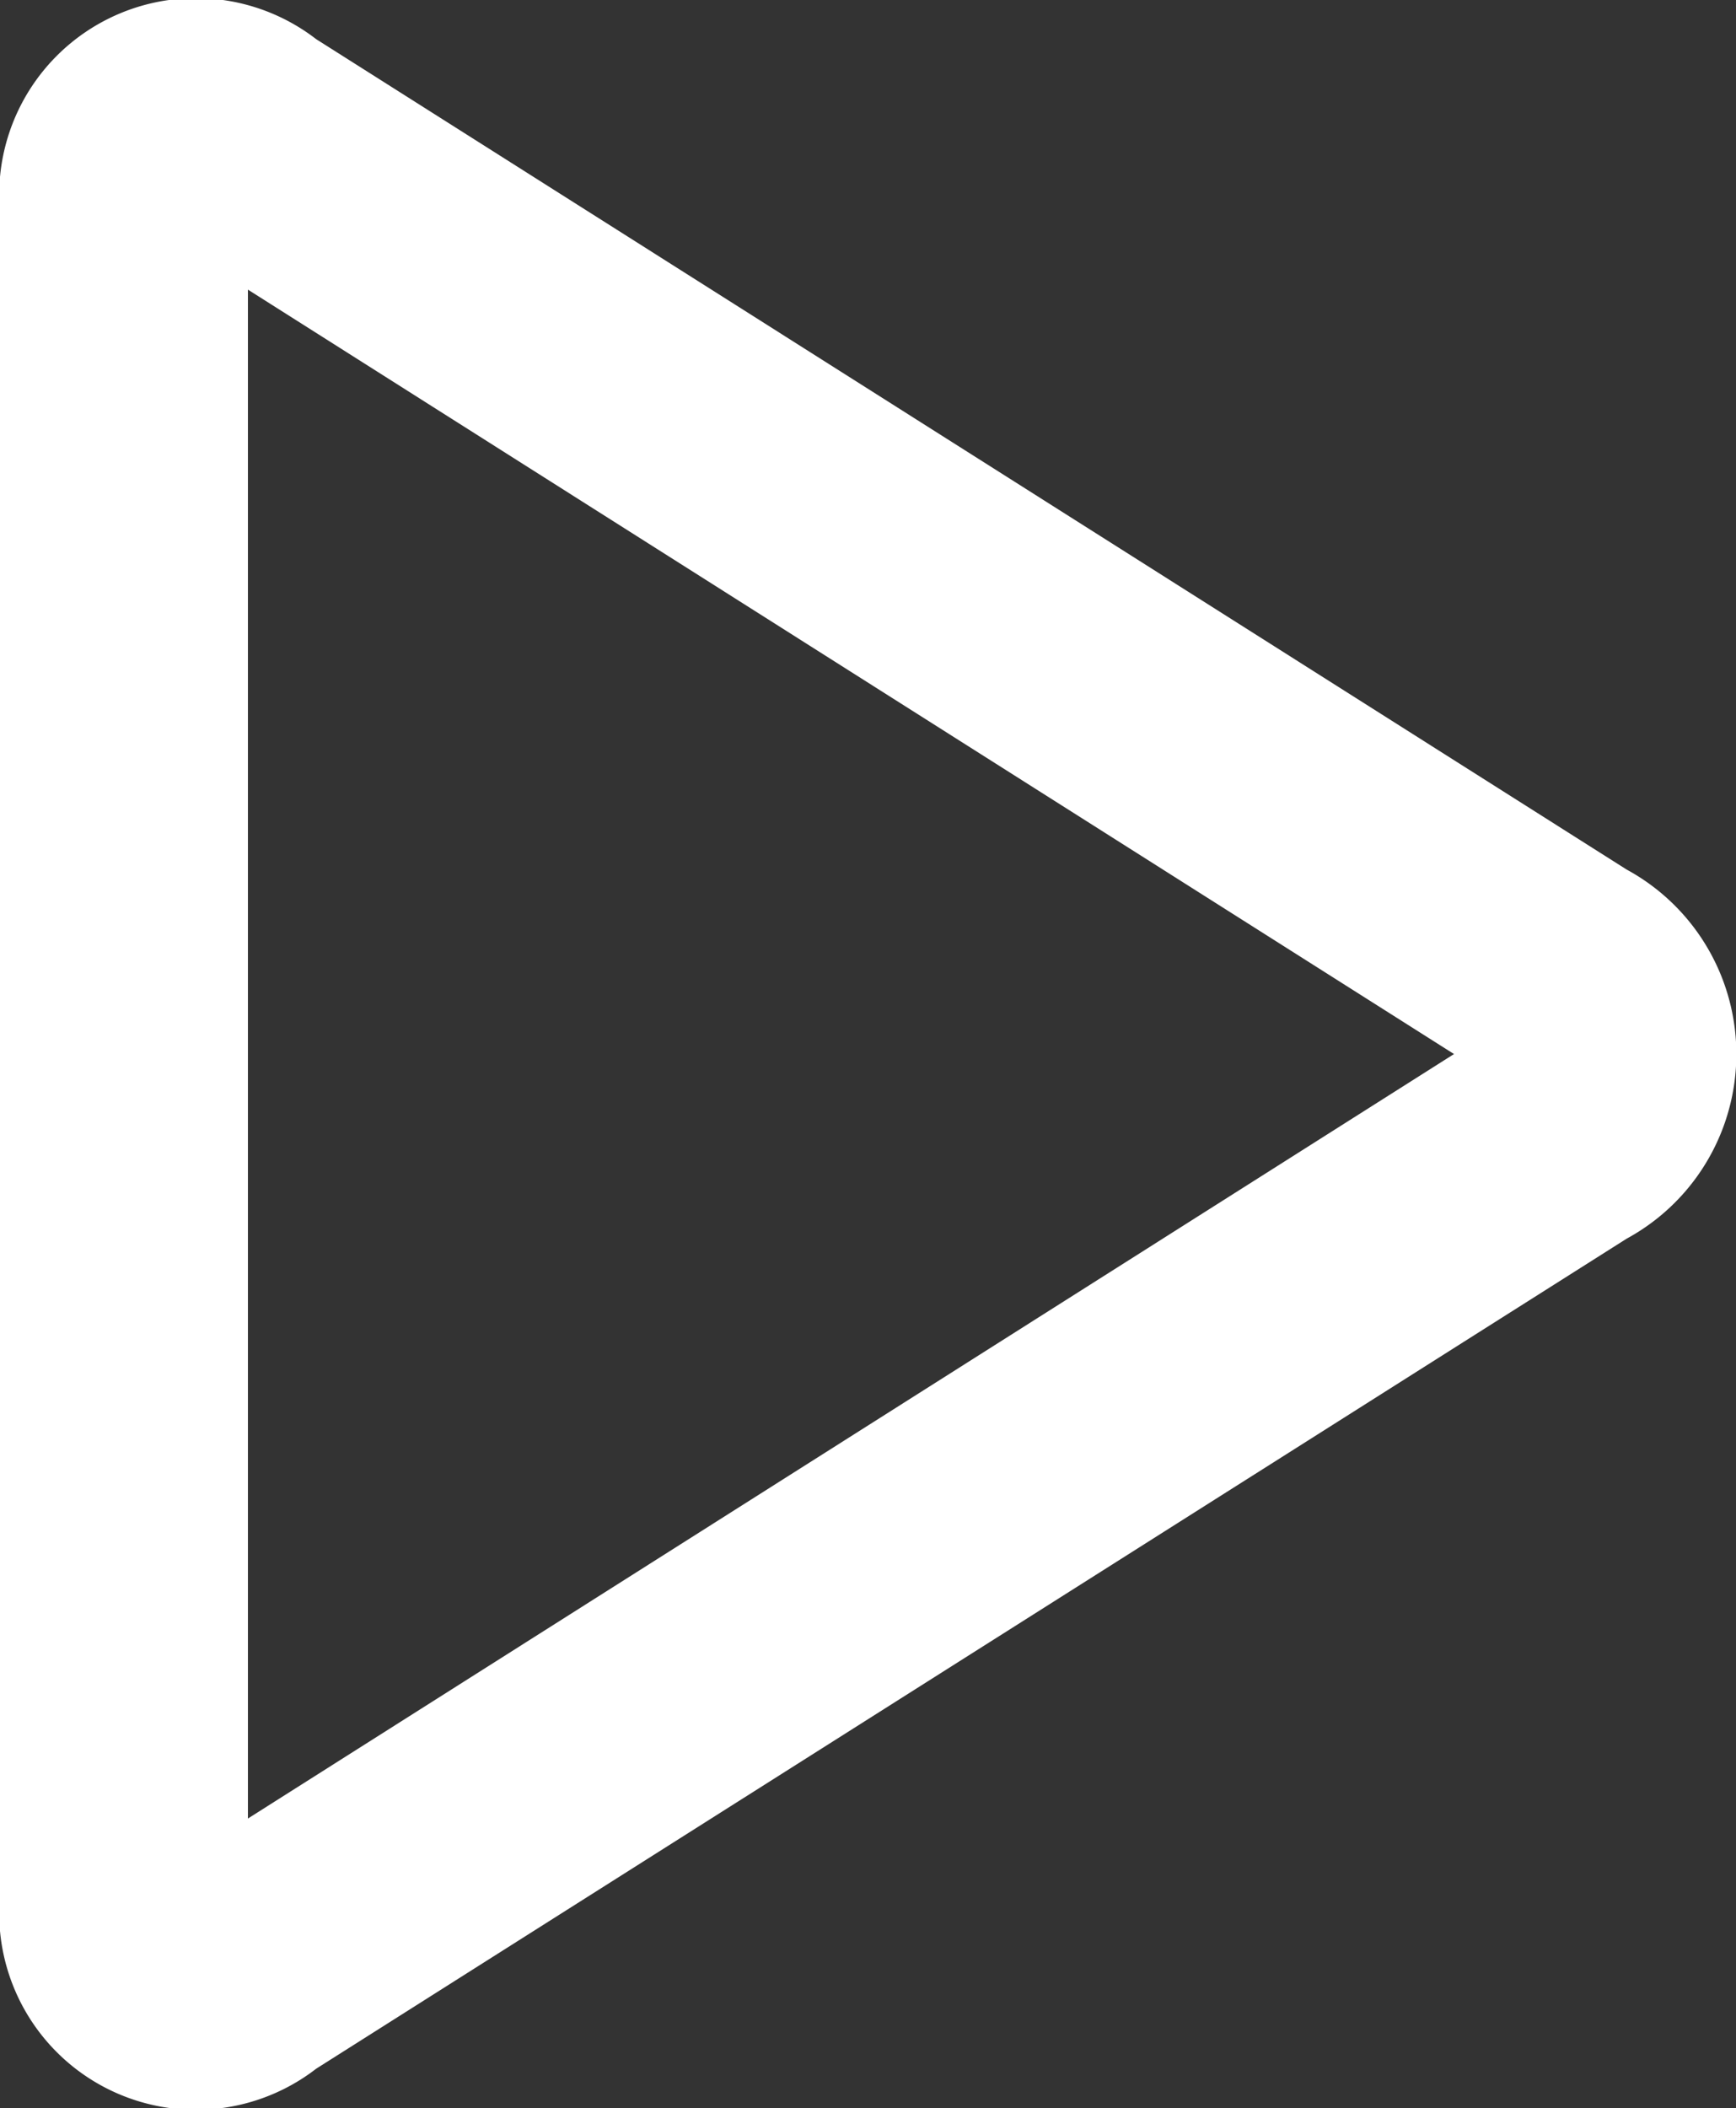 <svg xmlns="http://www.w3.org/2000/svg" viewBox="0 0 24.508 29.755"><rect x="0" y="0" width="24.508" height="29.755" fill="#333333" stroke="none"/><defs><style>.a{fill:#fff;}</style></defs><path class="a" d="M13.5,32.669l17.027-10.79L13.5,11.09ZM10,10.009a2.778,2.778,0,0,1,4.464-2.454l18.5,11.72a2.965,2.965,0,0,1,0,5.21L14.464,36.2A2.777,2.777,0,0,1,10,33.75V10.008Z" transform="translate(-10 -7.002)"/></svg>